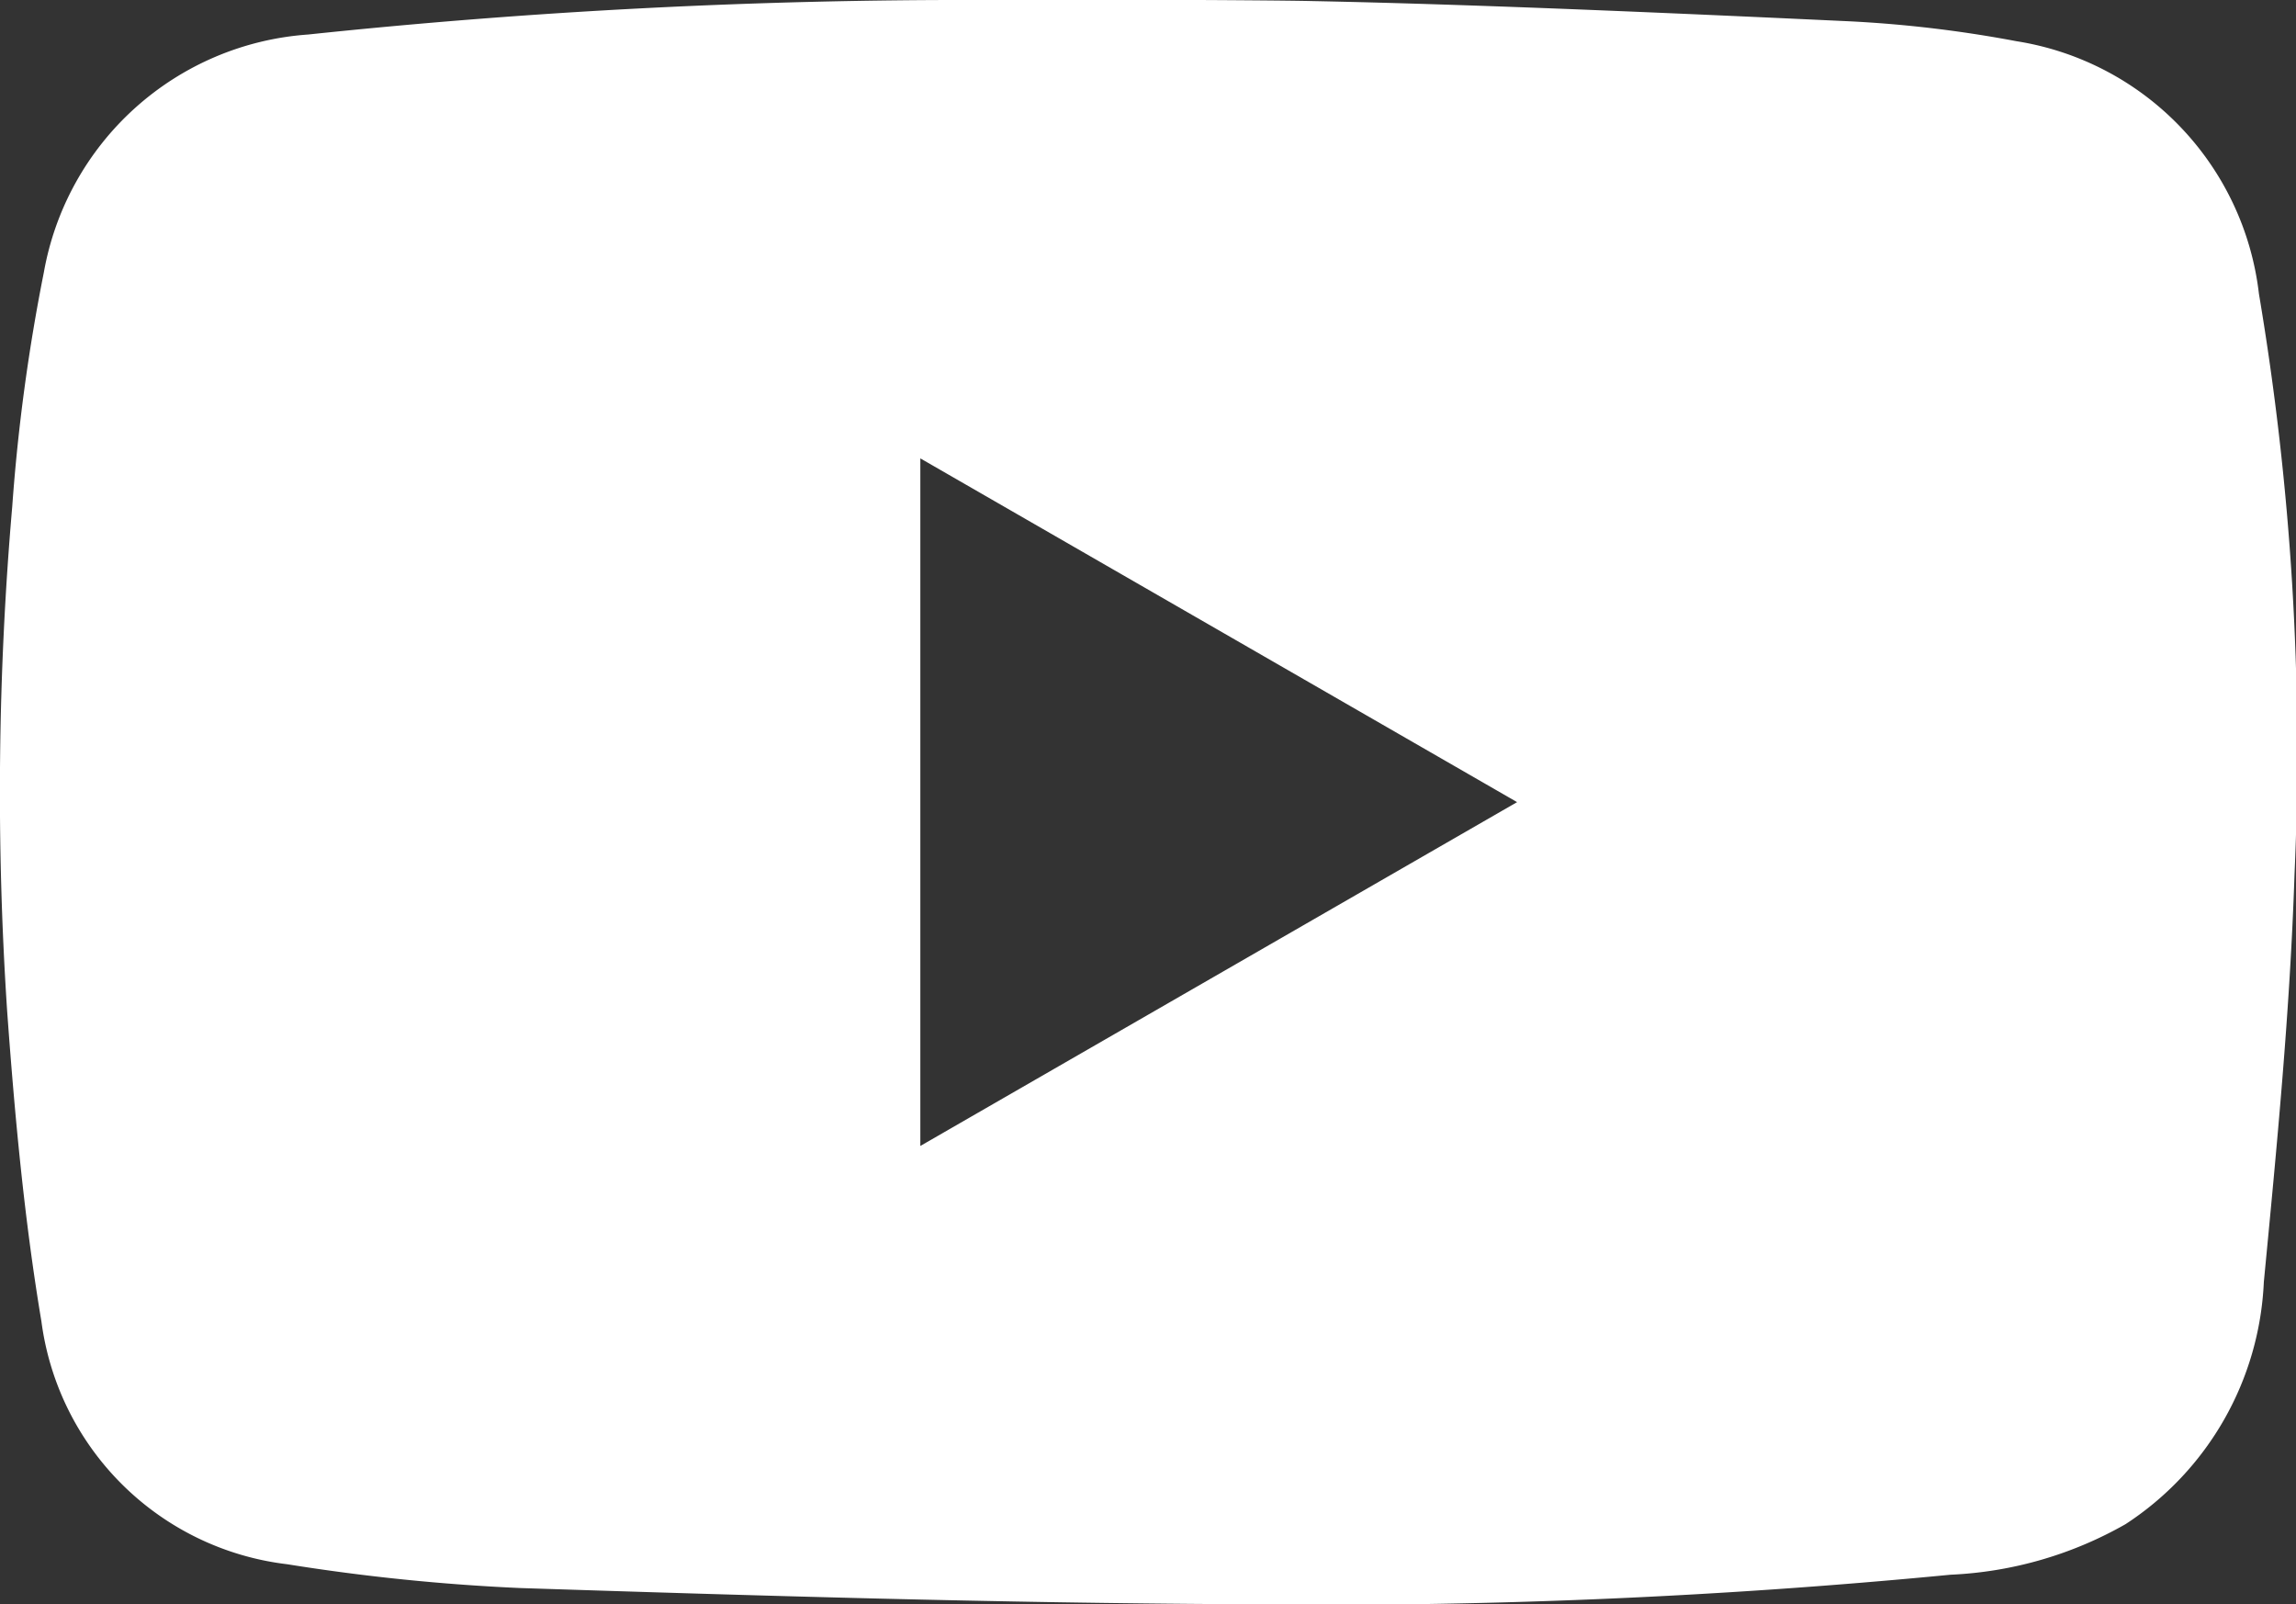 <svg id="Group_14583" data-name="Group 14583" xmlns="http://www.w3.org/2000/svg" xmlns:xlink="http://www.w3.org/1999/xlink" width="32.257" height="22.531" viewBox="0 0 32.257 22.531">
  <rect x="0" y="0" width="32.257" height="22.531" fill="#333333" stroke="none"/>
  <defs>
    <clipPath id="clip-path">
      <rect id="Rectangle_5387" data-name="Rectangle 5387" width="32.257" height="22.531" fill="#fff"/>
    </clipPath>
  </defs>
  <g id="Group_13677" data-name="Group 13677" clip-path="url(#clip-path)">
    <path id="Path_1626" data-name="Path 1626" d="M26,.3a17.289,17.289,0,0,1,2.331.279,4.068,4.068,0,0,1,3.405,3.546,38.658,38.658,0,0,1,.5,8.162c-.063,1.909-.248,3.817-.431,5.72a4.284,4.284,0,0,1-1.943,3.4,5.448,5.448,0,0,1-2.458.71,91.258,91.258,0,0,1-10.028.414c-3.357-.017-6.714-.118-10.07-.227a28.684,28.684,0,0,1-3.27-.334A3.954,3.954,0,0,1,.582,18.56C.34,17.118.206,15.654.1,14.194a46.567,46.567,0,0,1,.072-7.08A26.433,26.433,0,0,1,.616,3.826,4.059,4.059,0,0,1,4.327.485,87.93,87.93,0,0,1,13.779,0c.761-.013,4.053,0,4.658.015C20.9.064,23.992.207,26,.3M12.93,16.095l8.384-4.829L12.93,6.438Z" transform="translate(0 0)" fill="#fff"/>
  </g>
</svg>
